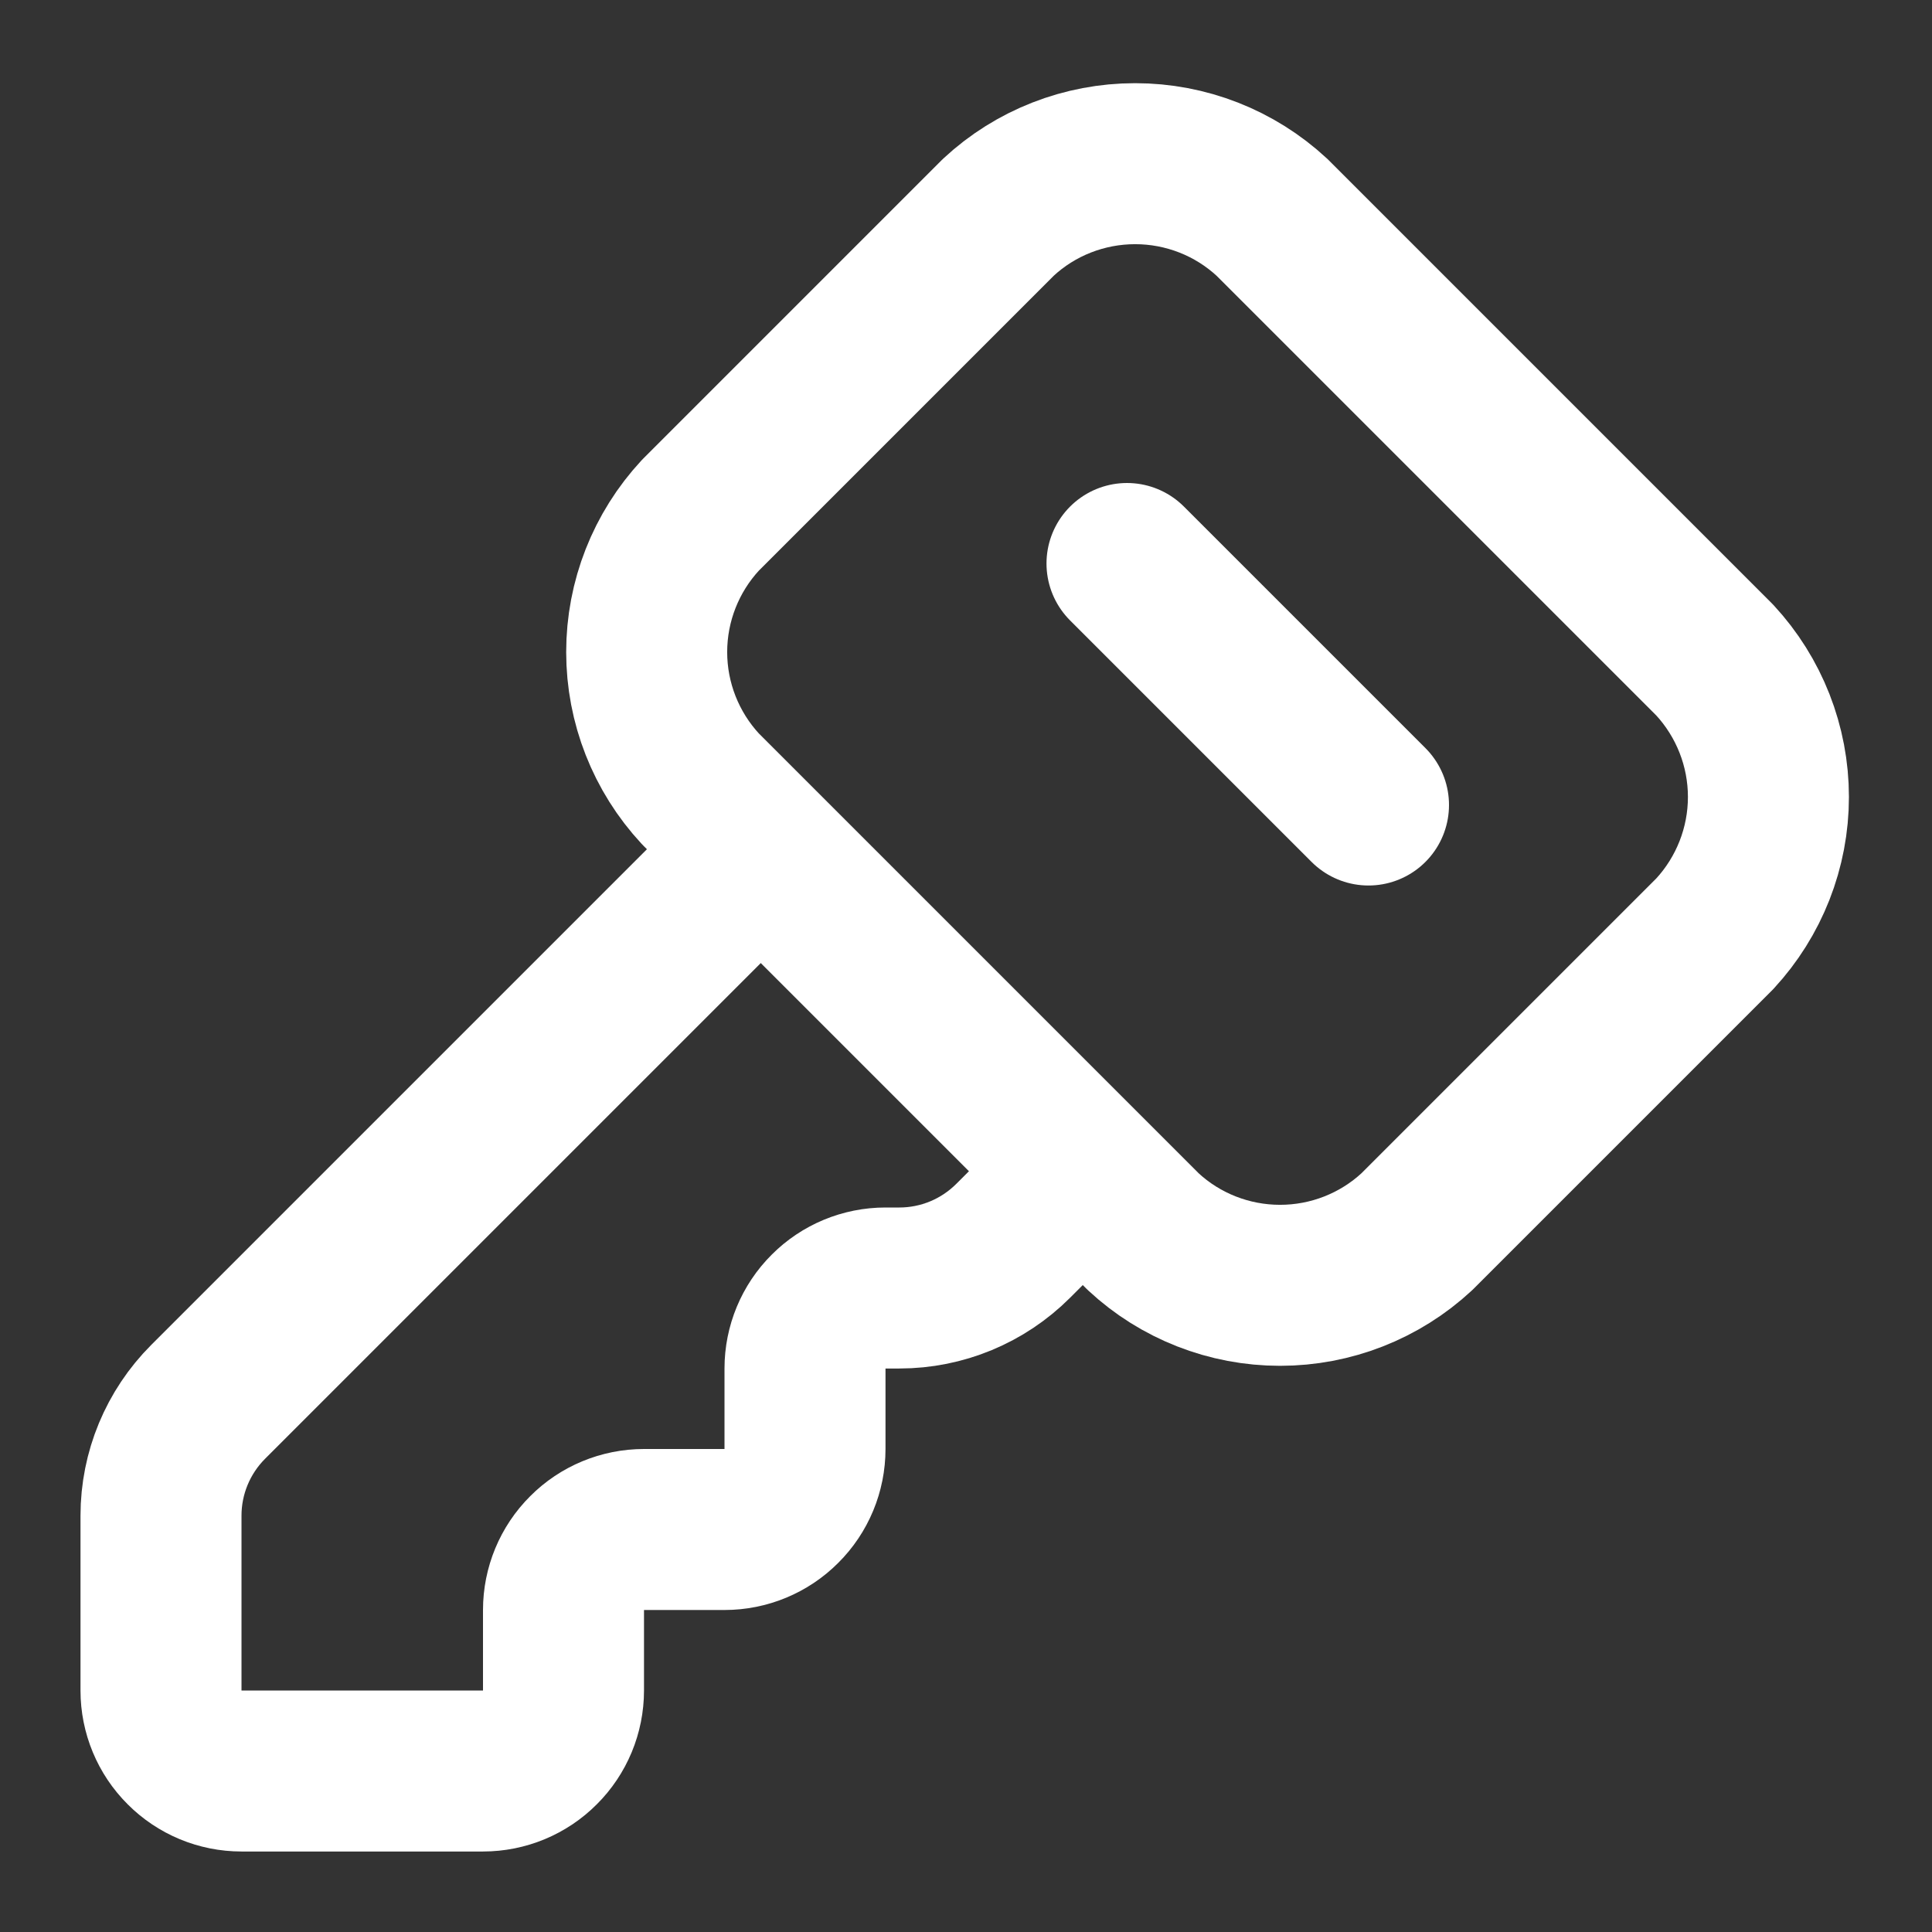 <svg width="18" height="18" viewBox="0 0 18 18" fill="none" xmlns="http://www.w3.org/2000/svg">
<rect x="0" y="0" width="18" height="18" fill="#333333" stroke="none"/>
<g clip-path="url(#clip0_1301_55573)">
<path d="M9.301 2.025C9.647 1.703 10.103 1.525 10.576 1.525C11.049 1.525 11.504 1.703 11.851 2.025L15.976 6.15C16.297 6.497 16.476 6.952 16.476 7.425C16.476 7.898 16.297 8.353 15.976 8.7L13.201 11.475C12.854 11.797 12.399 11.975 11.926 11.975C11.453 11.975 10.997 11.797 10.651 11.475L6.526 7.35C6.204 7.003 6.025 6.548 6.025 6.075C6.025 5.602 6.204 5.147 6.526 4.8L9.301 2.025Z" stroke="white" stroke-width="1.5" stroke-linecap="round" stroke-linejoin="round"/>
<path d="M10.5 5.25L12.75 7.5" stroke="white" stroke-width="1.5" stroke-linecap="round" stroke-linejoin="round"/>
<path d="M7.05 7.95L1.94 13.06C1.658 13.342 1.5 13.723 1.5 14.121V15.75C1.5 15.949 1.579 16.14 1.72 16.28C1.86 16.421 2.051 16.5 2.25 16.5H4.5C4.699 16.5 4.89 16.421 5.03 16.28C5.171 16.14 5.25 15.949 5.25 15.75V15C5.25 14.801 5.329 14.61 5.47 14.47C5.61 14.329 5.801 14.25 6 14.25H6.75C6.949 14.25 7.14 14.171 7.28 14.03C7.421 13.89 7.5 13.699 7.5 13.5V12.75C7.5 12.551 7.579 12.36 7.72 12.22C7.86 12.079 8.051 12 8.25 12H8.379C8.777 12 9.158 11.842 9.44 11.56L10.05 10.95" stroke="white" stroke-width="1.5" stroke-linecap="round" stroke-linejoin="round"/>
</g>
<defs>
<clipPath id="clip0_1301_55573">
<rect width="18" height="18" fill="white"/>
</clipPath>
</defs>
</svg>
